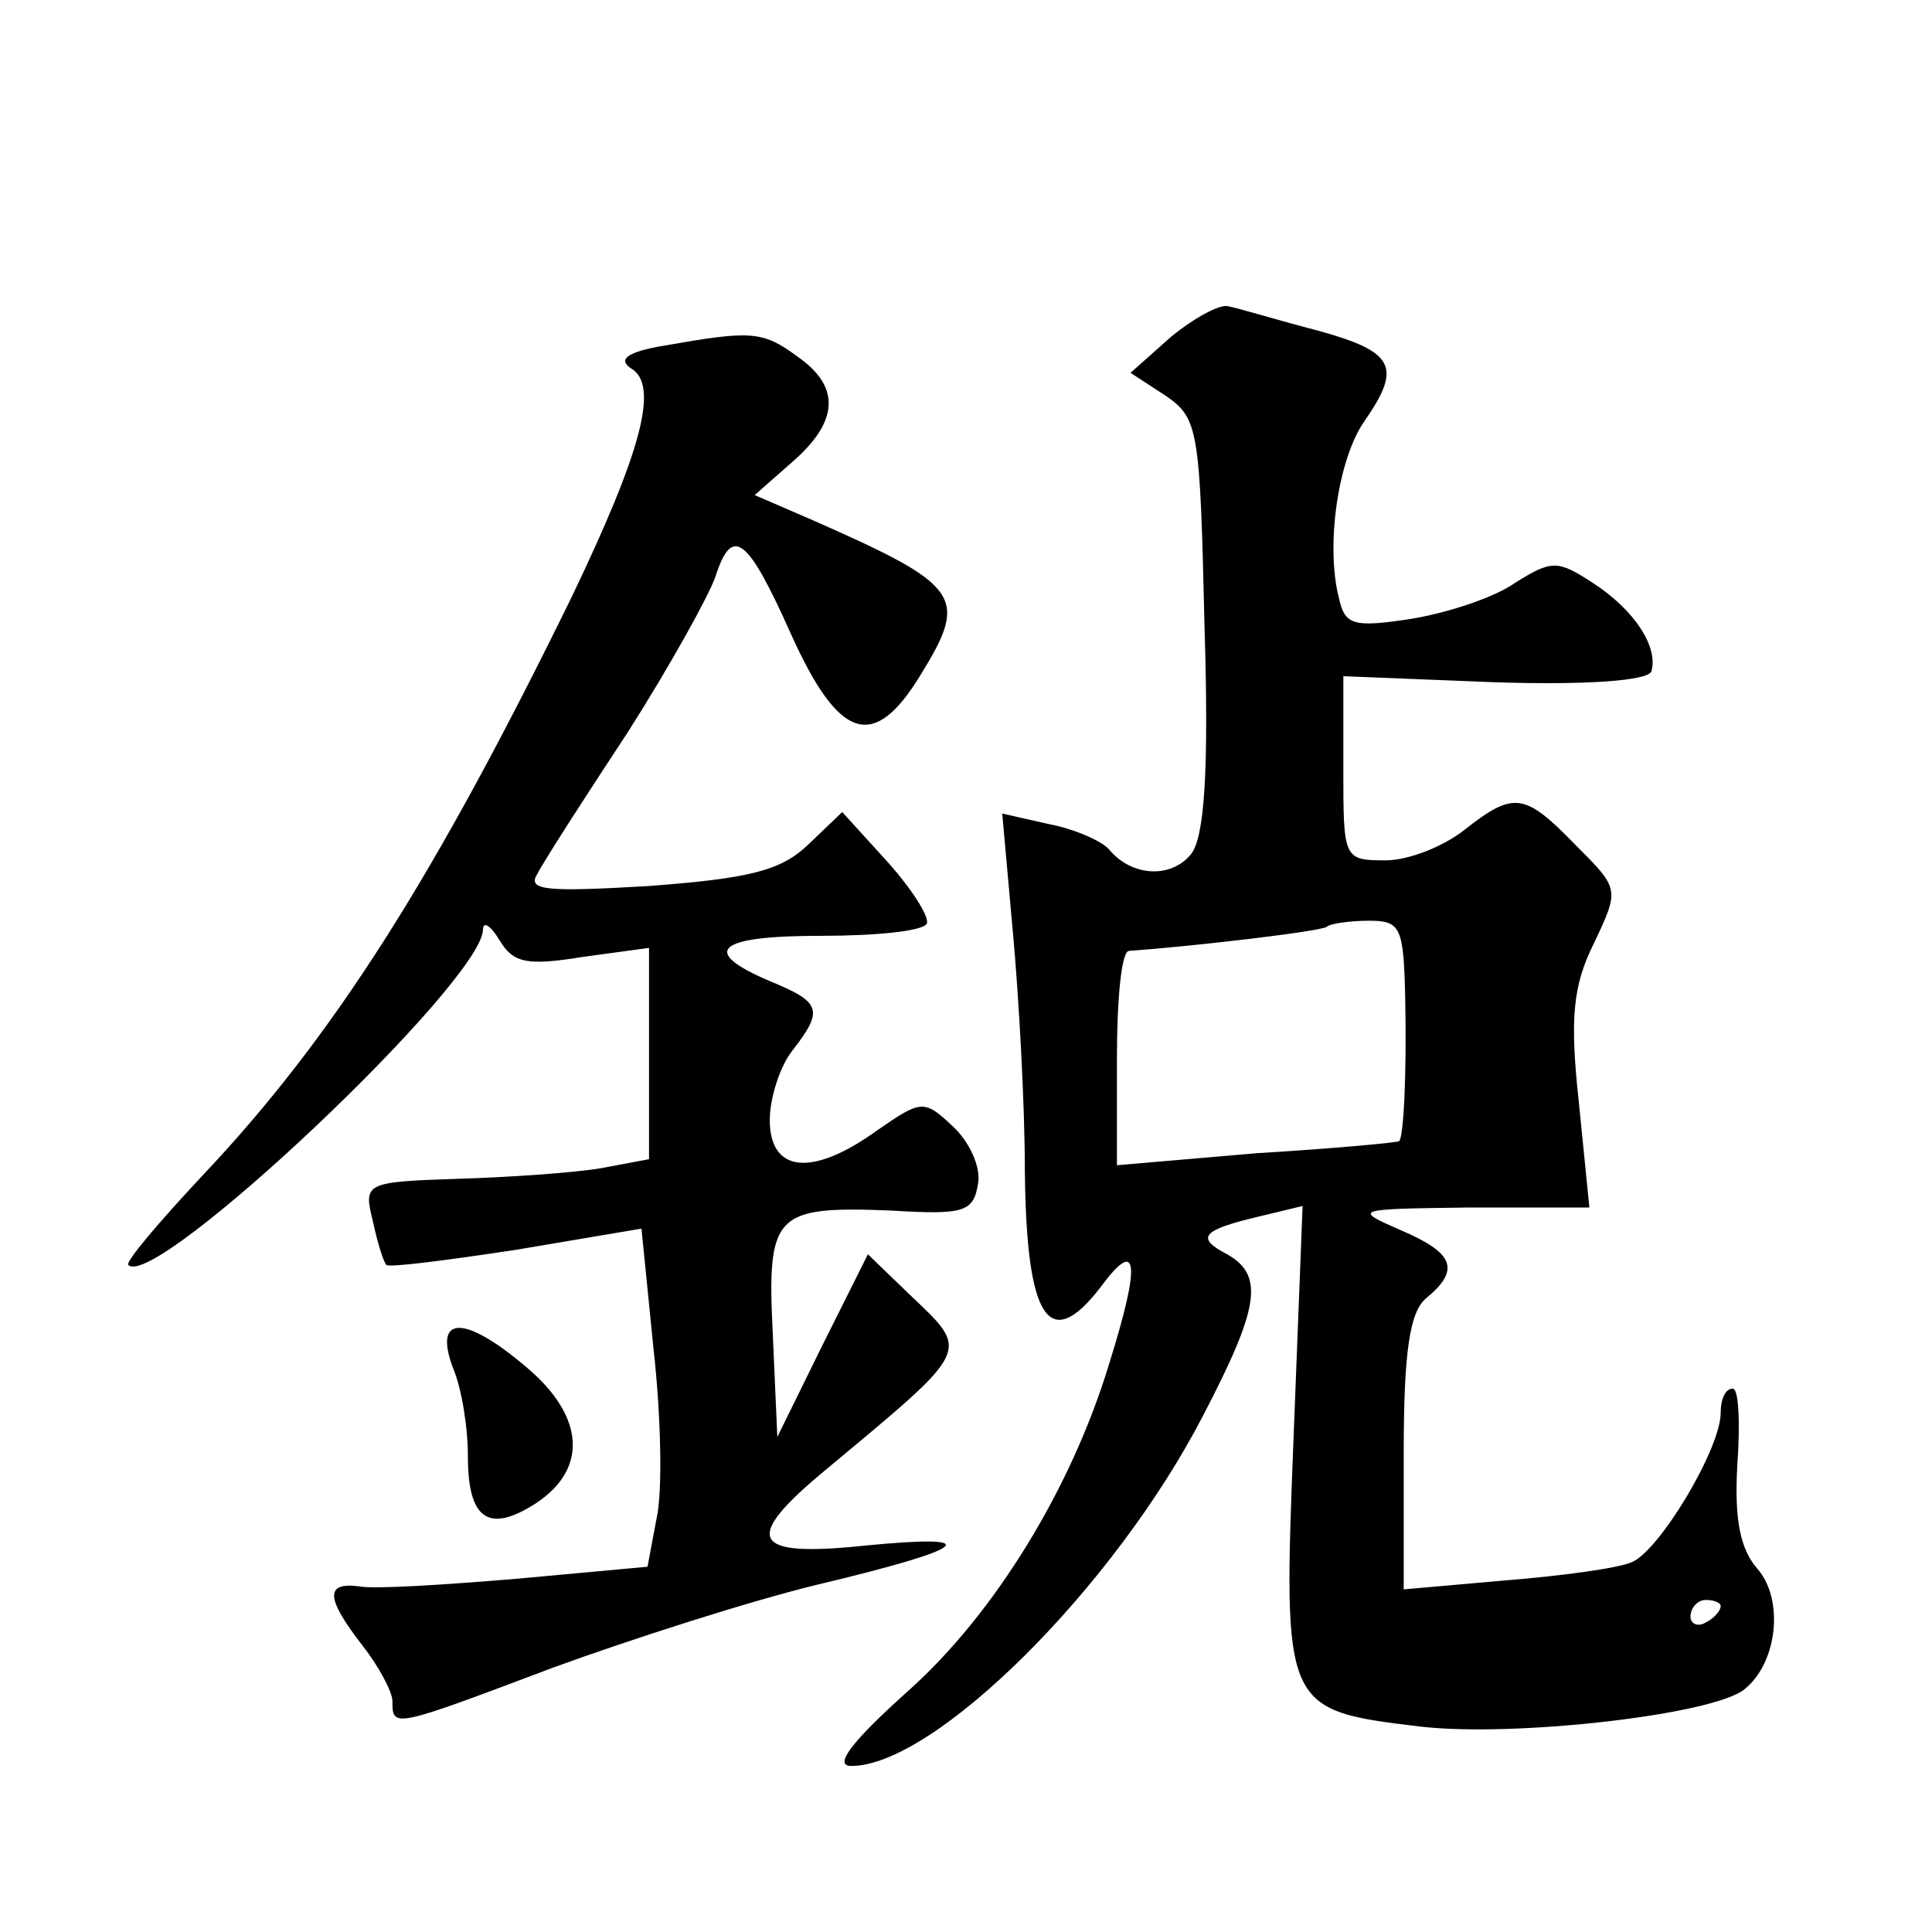 <?xml version="1.0" standalone="no"?>
<!DOCTYPE svg PUBLIC "-//W3C//DTD SVG 20010904//EN"
 "http://www.w3.org/TR/2001/REC-SVG-20010904/DTD/svg10.dtd">
<svg version="1.0" xmlns="http://www.w3.org/2000/svg"
 width="128pt" height="128pt" viewBox="0 0 128 128"
 preserveAspectRatio="xMidYMid meet">
<g transform="translate(0,128) scale(0.1,-0.1)"
fill="#0" stroke="none">
<path d="M776 1057 l-27 -24 23 -15 c22 -15 23 -22 26 -152 3 -97 0 -141 -9 -152
-13 -16 -39 -15 -54 3 -5 6 -24 14 -40 17 l-31 7 7 -78 c4 -43 8 -115 8 -159 1
-98 16 -121 50 -77 25 34 27 17 6 -50 -25 -83 -76 -166 -133 -217 -38 -34 -50 -50
-38 -50 55 0 174 118 233 232 37 71 41 93 16 107 -21 11 -17 16 21 25 l29 7 -6
-154 c-7 -180 -7 -180 85 -191 62 -7 194 8 214 25 22 18 26 60 8 80 -11 13 -15
32 -13 68 2 28 1 51 -3 51 -5 0 -8 -7 -8 -16 0 -24 -41 -92 -59 -99 -9 -4 -46 -9
-83 -12 l-68 -6 0 90 c0 68 4 94 15 103 23 19 18 30 -17 45 -32 14 -31 14 46 15
l79 0 -7 70 c-6 55 -4 77 10 105 17 36 17 36 -12 65 -34 35 -41 36 -74 10 -14 -11
-37 -20 -52 -20 -28 0 -28 1 -28 61 l0 61 100 -4 c61 -2 101 1 104 7 5 16 -11 41
-39 59 -23 15 -27 15 -51 0 -14 -10 -45 -20 -69 -24 -39 -6 -44 -4 -48 14 -9 36
0 93 17 117 25 36 20 46 -31 60 -27 7 -53 15 -59 16 -5 2 -22 -7 -38 -20z m155
-439 c1 -49 -1 -91 -4 -94 -1 -1 -44 -5 -94 -8 l-93 -8 0 71 c0 39 3 71 8 71 42
3 128 13 131 16 2 2 15 4 28 4 21 0 23 -4 24 -52z m209 -402 c0 -3 -4 -8 -10 -11
-5 -3 -10 -1 -10 4 0 6 5 11 10 11 6 0 10 -2 10 -4z M440 1051 c-24 -4 -31 -9 -22
-15 19 -11 7 -55 -39 -151 -91 -186 -158 -292 -245 -384 -29 -31 -51 -57 -49 -59
17 -18 234 187 235 222 0 6 5 3 11 -7 9 -15 18 -17 55 -11 l44 6 0 -70 0 -70 -32
-6 c-18 -3 -61 -6 -95 -7 -62 -2 -62 -3 -56 -28 3 -14 7 -27 9 -29 1 -2 40 3 86
10 l83 14 8 -80 c5 -44 6 -95 2 -112 l-6 -32 -87 -8 c-48 -4 -95 -7 -104 -5 -23
3 -22 -8 2 -39 11 -14 20 -31 20 -37 0 -18 0 -18 106 22 52 19 130 44 175 55 101
24 114 34 32 26 -76 -8 -82 4 -25 51 96 80 95 77 55 115 l-28 27 -30 -60 -30 -61
-3 68 c-4 80 1 85 78 82 49 -3 55 -1 58 18 2 11 -6 28 -17 38 -19 18 -21 17 -50
-3 -43 -31 -71 -28 -71 7 0 15 7 36 15 46 21 27 19 32 -15 46 -47 20 -35 30 34
30 36 0 67 3 70 8 2 4 -9 22 -26 41 l-30 33 -23 -22 c-18 -17 -39 -22 -105 -27
-68 -4 -81 -3 -74 8 4 8 31 50 60 94 28 44 54 91 58 103 11 34 21 27 50 -38 32
-71 55 -78 86 -27 32 52 27 59 -73 103 l-37 16 25 22 c31 27 32 50 3 70 -23 17
-31 17 -88 7z M300 374 c6 -14 10 -40 10 -59 0 -42 14 -51 45 -31 35 23 32 58 -6
90 -41 35 -62 35 -49 0z"/>
</g>
</svg>
